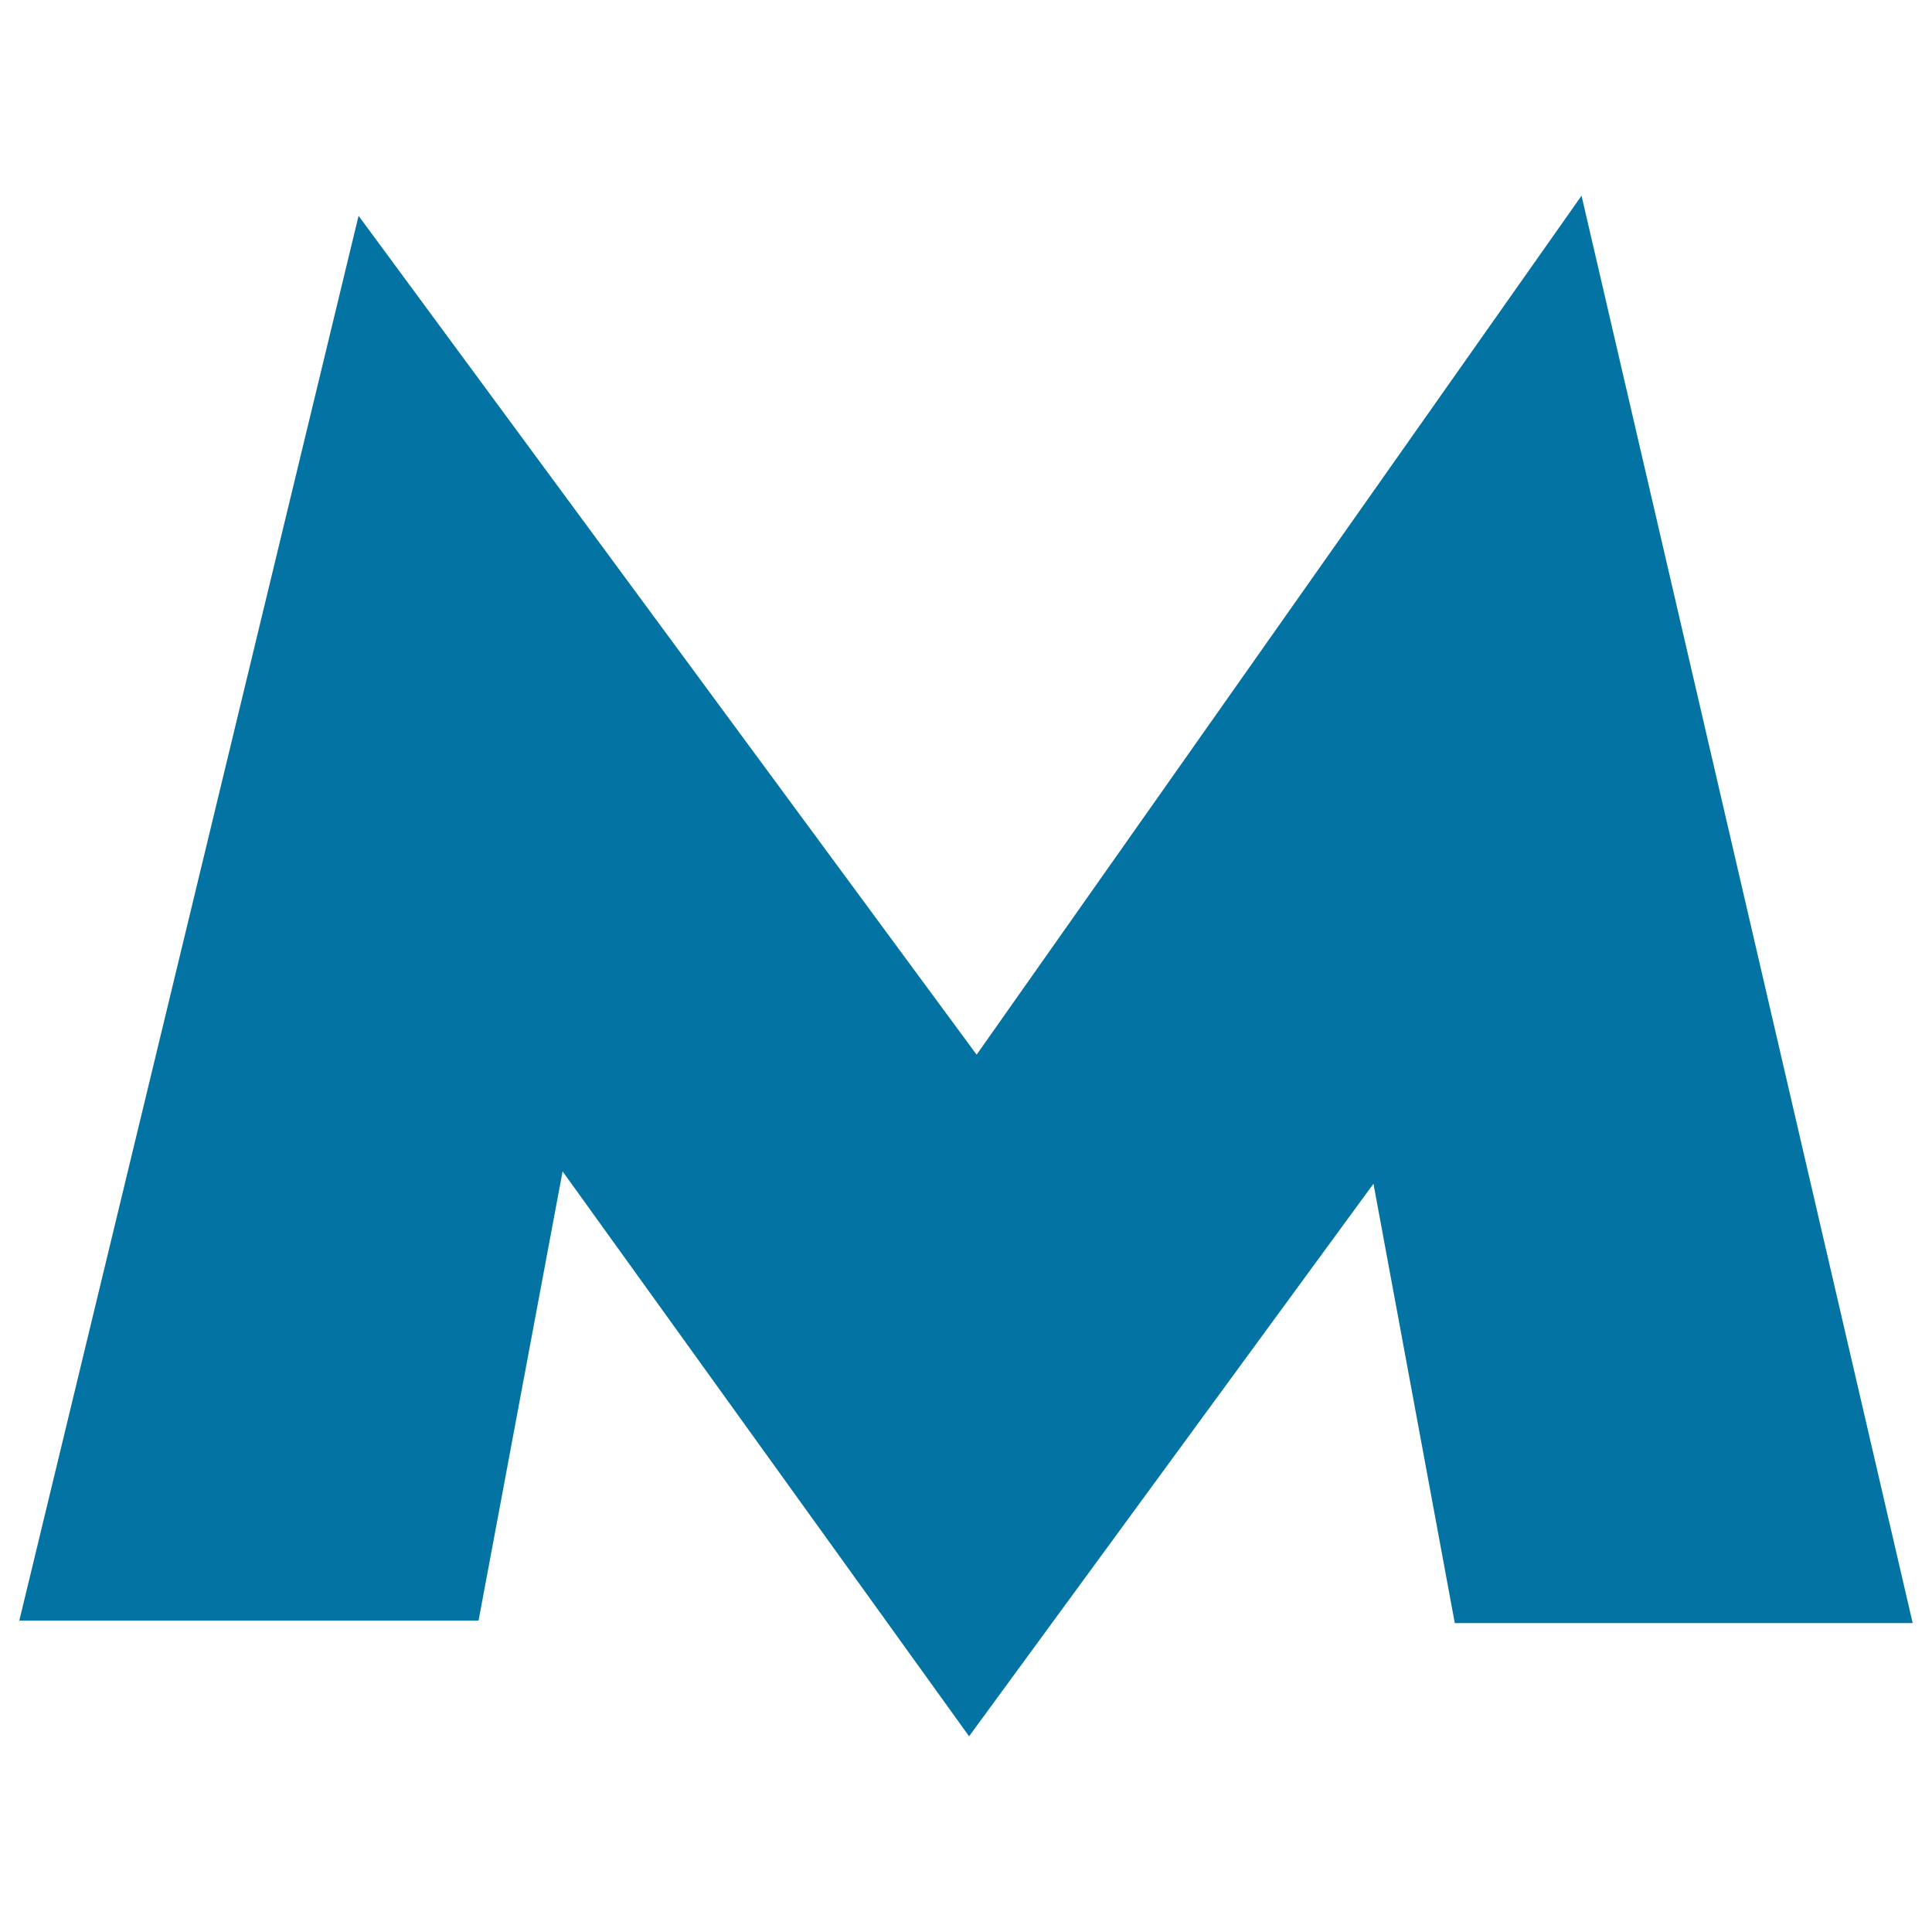 <svg xmlns="http://www.w3.org/2000/svg" viewBox="0 0 1000 1000" style="fill:#0273a2">
<title>Kryvyi Rih Metro Logo SVG icon</title>
<g><polygon points="818.6,101.3 505.5,545.9 185.6,111.7 10,838.8 247.7,838.8 291.2,606.3 501.6,898.7 710.9,612.7 753,840.1 990,840.1 "/></g>
</svg>